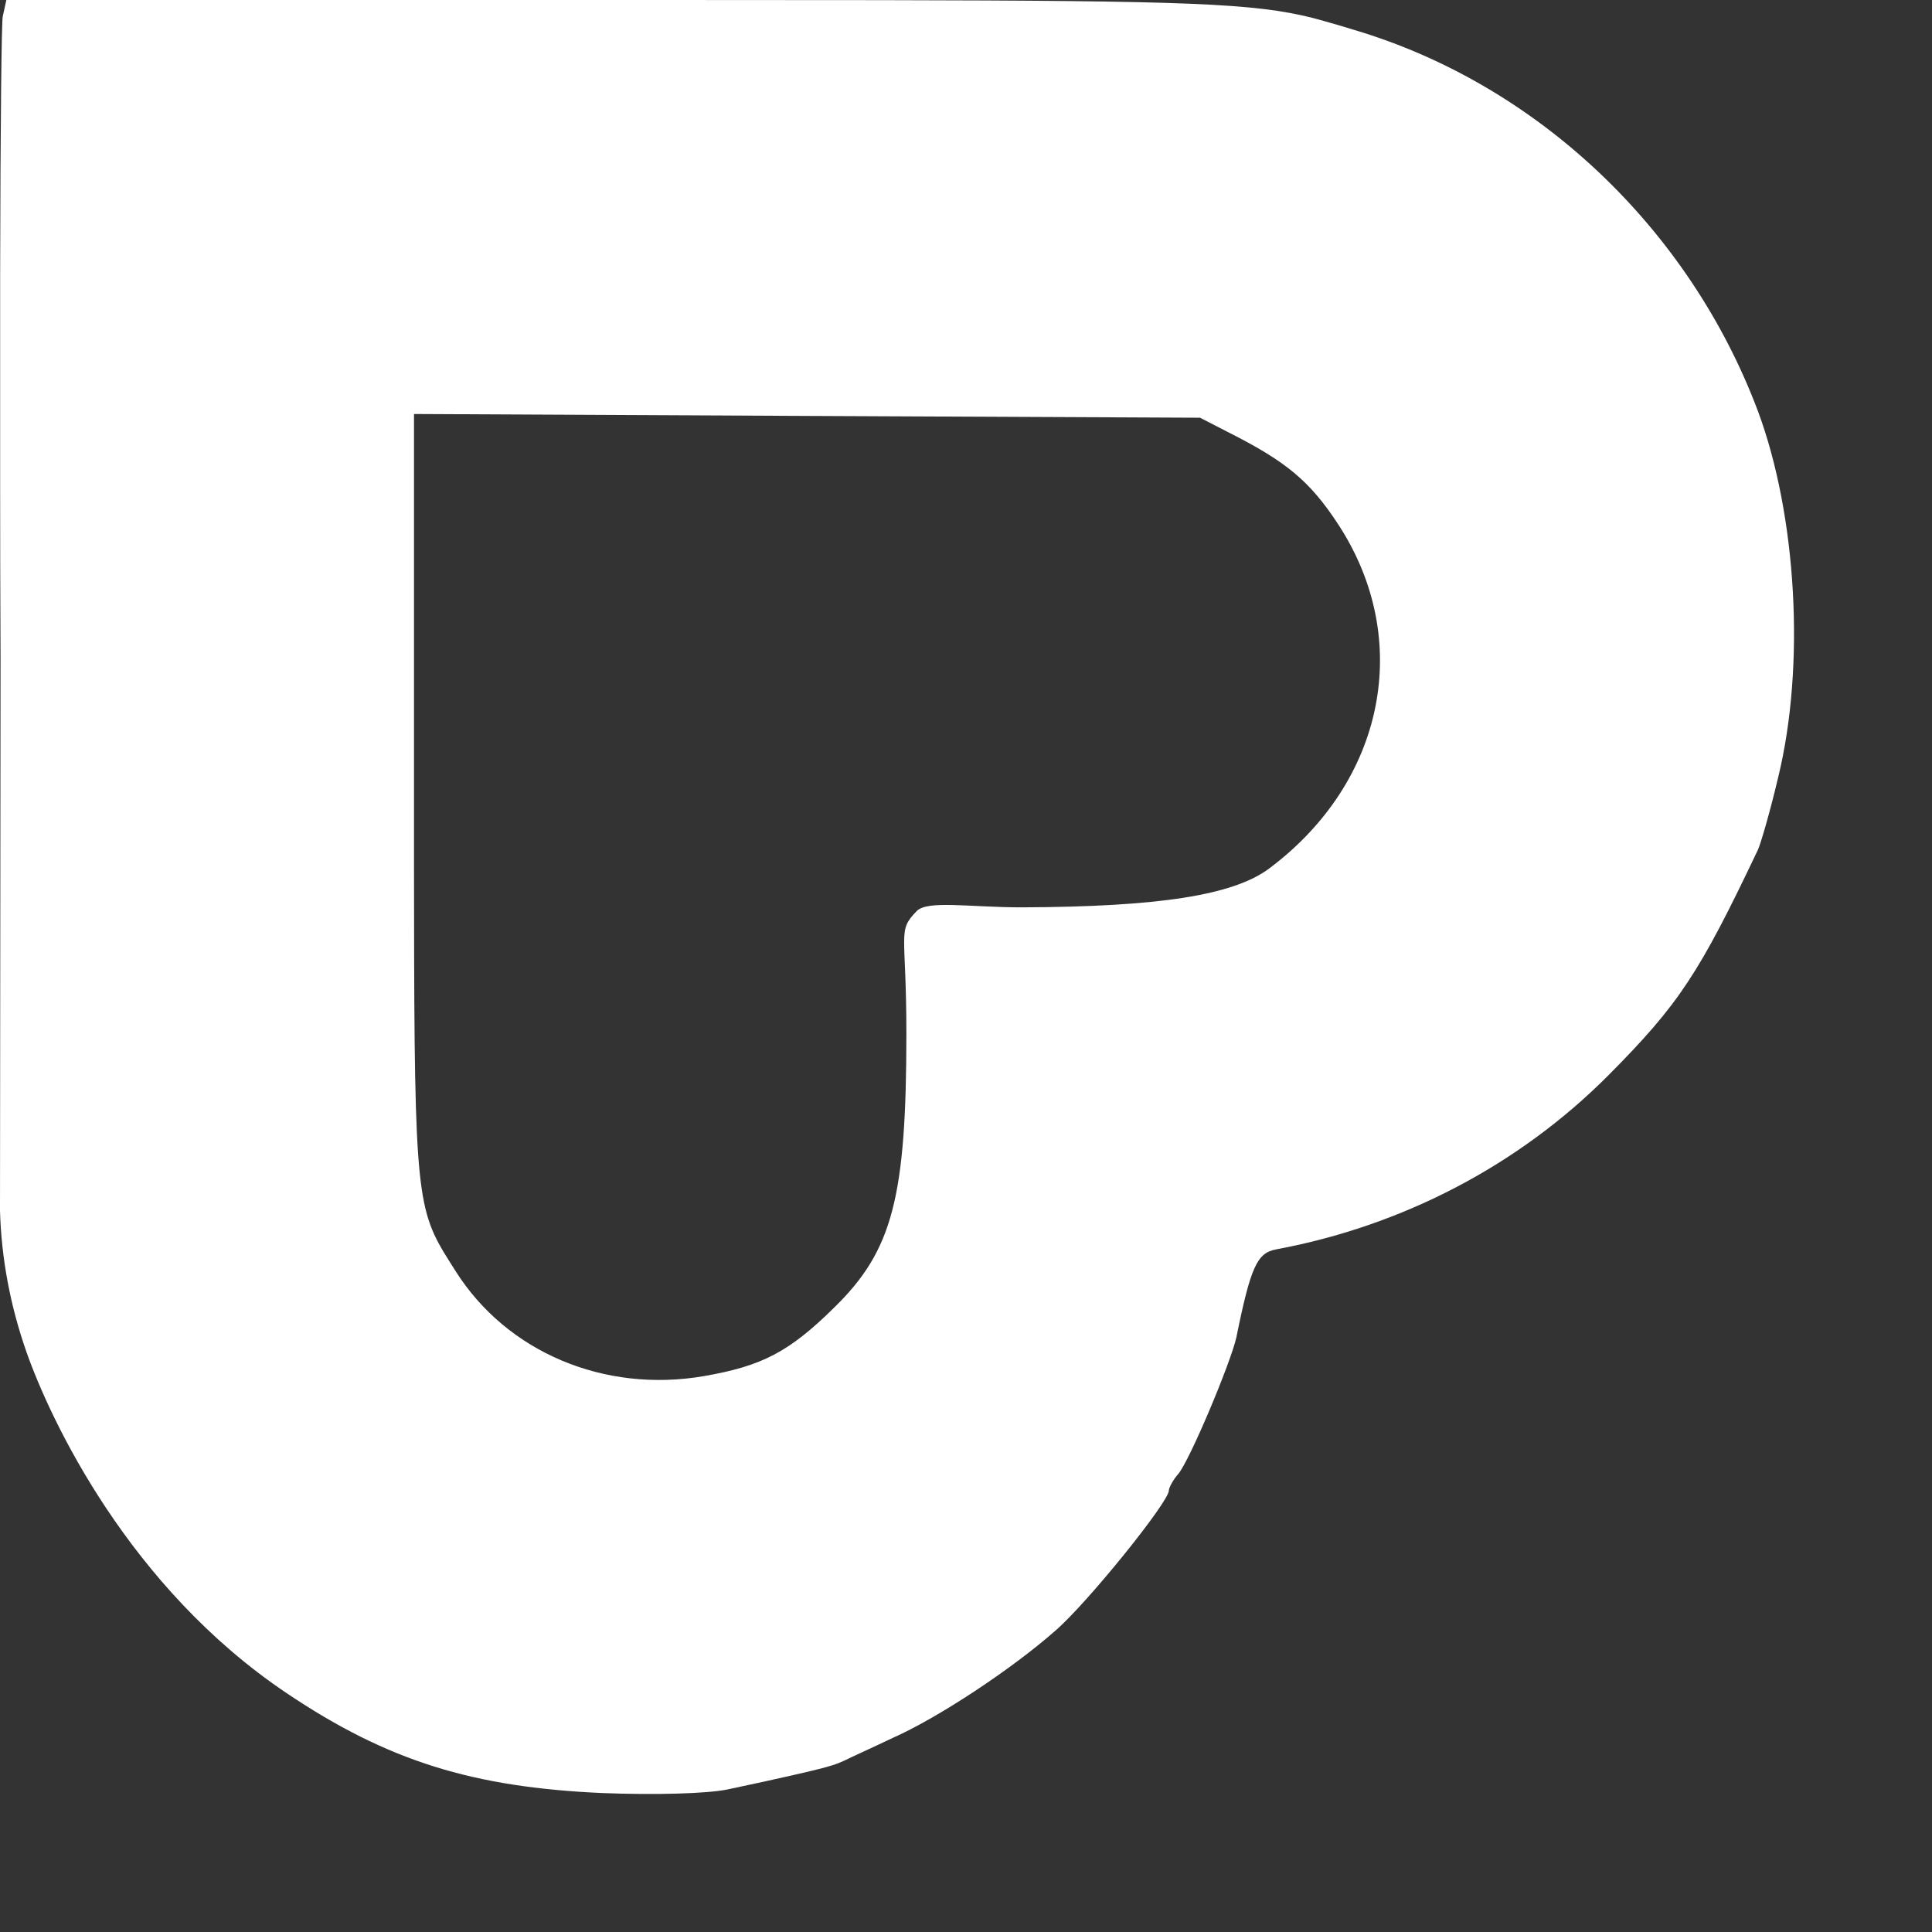 <?xml version="1.0" encoding="utf-8" ?>
<svg xmlns="http://www.w3.org/2000/svg" xmlns:xlink="http://www.w3.org/1999/xlink" width="14" height="14">
	<rect width="100%" height="100%" fill="#333333" stroke="none"/>
	<path fill="white" transform="matrix(1 8.74228e-08 8.74228e-08 -1 -4.76837e-07 13)" d="M5.272 0.033C5.474 0.076 5.622 0.108 5.735 0.134L5.877 0.167C6.016 0.2 6.067 0.218 6.114 0.24C6.166 0.266 6.328 0.339 6.468 0.406C6.796 0.551 7.331 0.904 7.648 1.184C7.877 1.381 8.47 2.116 8.47 2.199C8.47 2.22 8.501 2.277 8.538 2.319C8.621 2.417 8.917 3.122 8.959 3.308C9.063 3.822 9.11 3.92 9.245 3.946C10.165 4.117 11.008 4.557 11.658 5.211C12.167 5.724 12.313 5.946 12.739 6.843C12.76 6.89 12.828 7.123 12.885 7.366C13.083 8.175 13.02 9.263 12.739 10.02C12.24 11.347 11.138 12.388 9.817 12.782C9.735 12.807 9.663 12.829 9.593 12.848L9.509 12.871C9.087 12.976 8.612 12.995 6.385 12.999L4.825 13C4.725 13 4.623 13 4.518 13L0.046 13L0.02 12.881C0.011 12.844 0.003 12.11 0.001 11.006L0.001 9.477C0.001 9.08 0.002 8.662 0.004 8.232L-8.8817842e-16 4.226C0.01 3.881 0.074 3.54 0.191 3.205C0.368 2.702 0.936 1.498 2.074 0.733C2.811 0.236 3.431 0.049 4.362 0.007C4.742 -0.008 5.121 0.002 5.272 0.033ZM3.302 3.788C3.042 4.199 3.006 4.209 3.001 6.065L3 6.728C3 6.89 3 7.064 3 7.249L3 10L5.85 9.986L8.696 9.973L8.902 9.867C9.318 9.657 9.492 9.515 9.698 9.199C10.242 8.366 10.036 7.336 9.199 6.708C8.938 6.512 8.398 6.429 7.406 6.425C7.026 6.425 6.718 6.479 6.642 6.397C6.5 6.251 6.568 6.251 6.568 5.514C6.568 4.323 6.468 3.939 6.047 3.527C5.718 3.202 5.521 3.101 5.1 3.028C4.377 2.904 3.673 3.202 3.302 3.788Z"/>
</svg>
